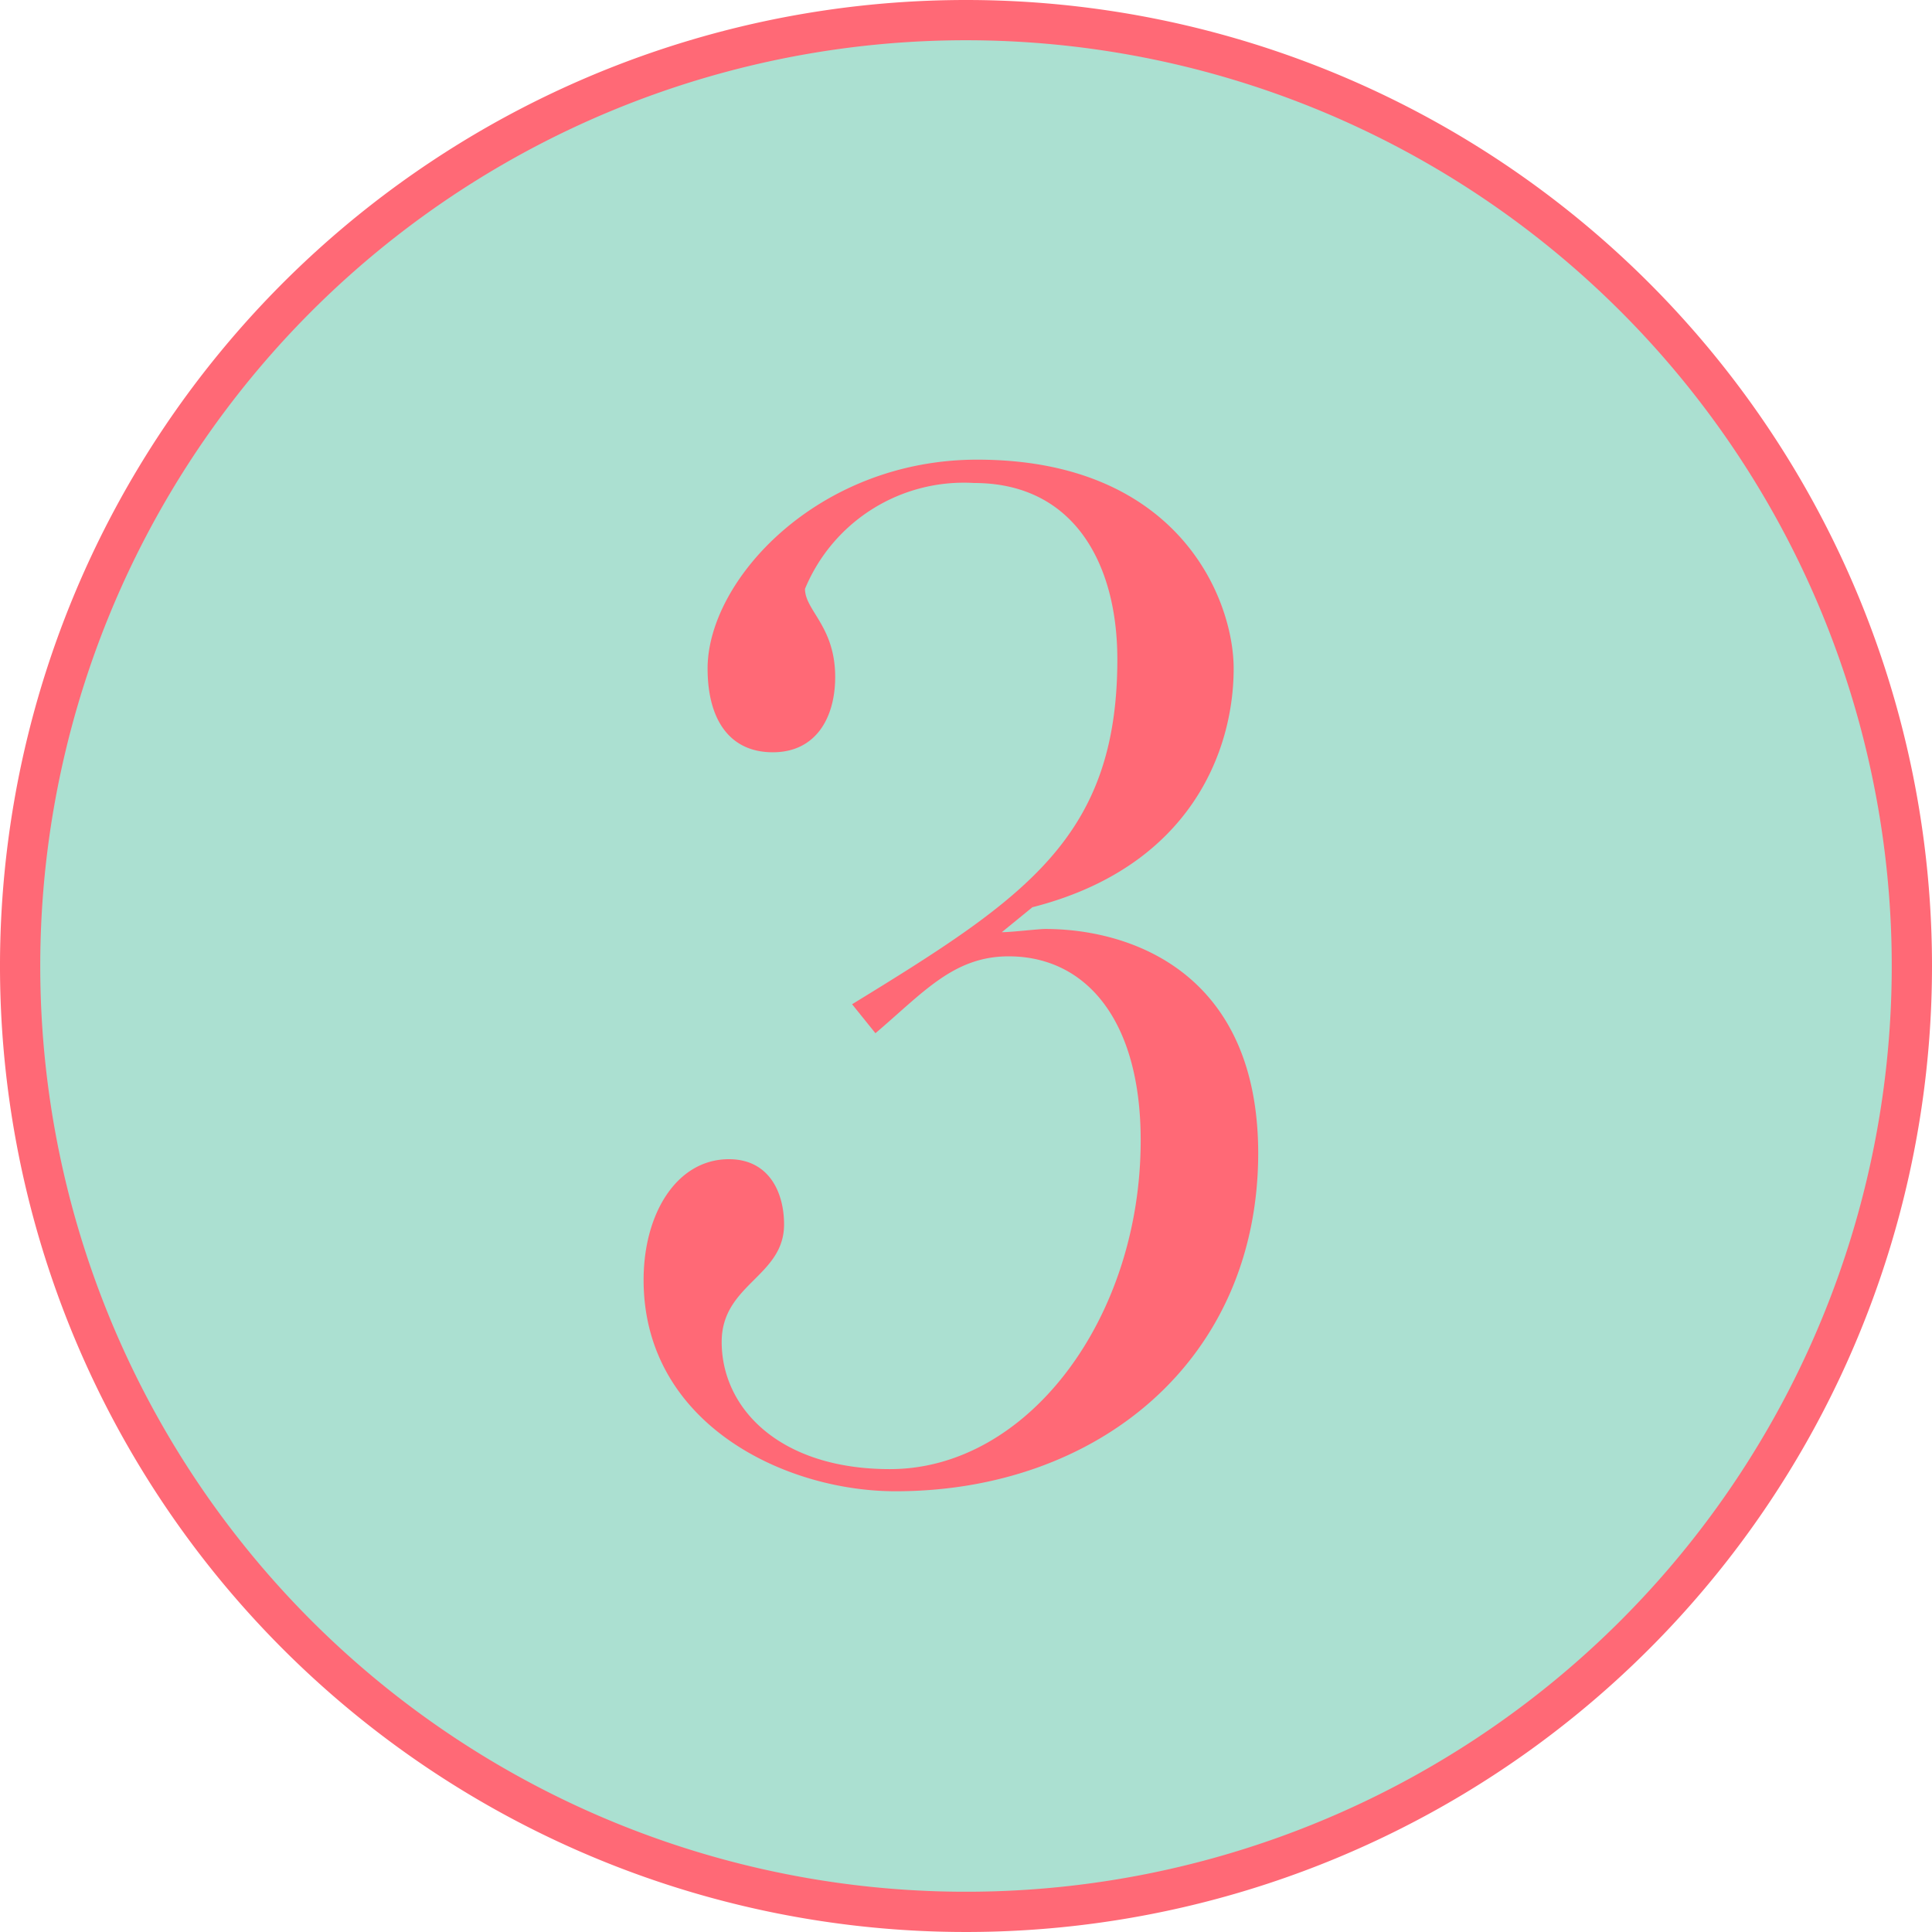 <svg xmlns="http://www.w3.org/2000/svg" viewBox="0 0 48 48"><defs><style>.cls-1{fill:#abe0d1;}.cls-2{fill:#ff6976;}</style></defs><g id="Layer_2" data-name="Layer 2"><g id="parts"><circle class="cls-1" cx="24" cy="24" r="23.5"/><path class="cls-2" d="M24,1A23,23,0,1,1,1,24,23,23,0,0,1,24,1m0-1A24,24,0,1,0,48,24,24,24,0,0,0,24,0Z"/><path class="cls-2" d="M22.25,37.05c-2.77,0-6.26-1.69-6.26-5.25,0-1.66.83-3,2.12-3,1,0,1.37.83,1.37,1.62,0,1.3-1.55,1.48-1.55,2.92,0,1.65,1.44,3.16,4.18,3.16,3.42,0,6.23-3.74,6.23-8.17,0-3-1.37-4.57-3.28-4.57-1.37,0-2.12.9-3.31,1.91l-.58-.72c4.29-2.63,6.59-4.14,6.59-8.57C27.76,14,26.68,12,24.2,12A4.27,4.27,0,0,0,20,14.63c0,.54.75.93.75,2.19,0,1-.47,1.87-1.55,1.87s-1.62-.82-1.62-2.08c0-2.2,2.74-5.19,6.7-5.19,5,0,6.37,3.46,6.37,5.19,0,2.05-1.08,4.93-5,5.93l-.76.62c.25,0,.9-.08,1.08-.08,2.12,0,5.29,1.08,5.29,5.58C31.25,33.81,27.26,37.05,22.25,37.05Z"/></g></g></svg>